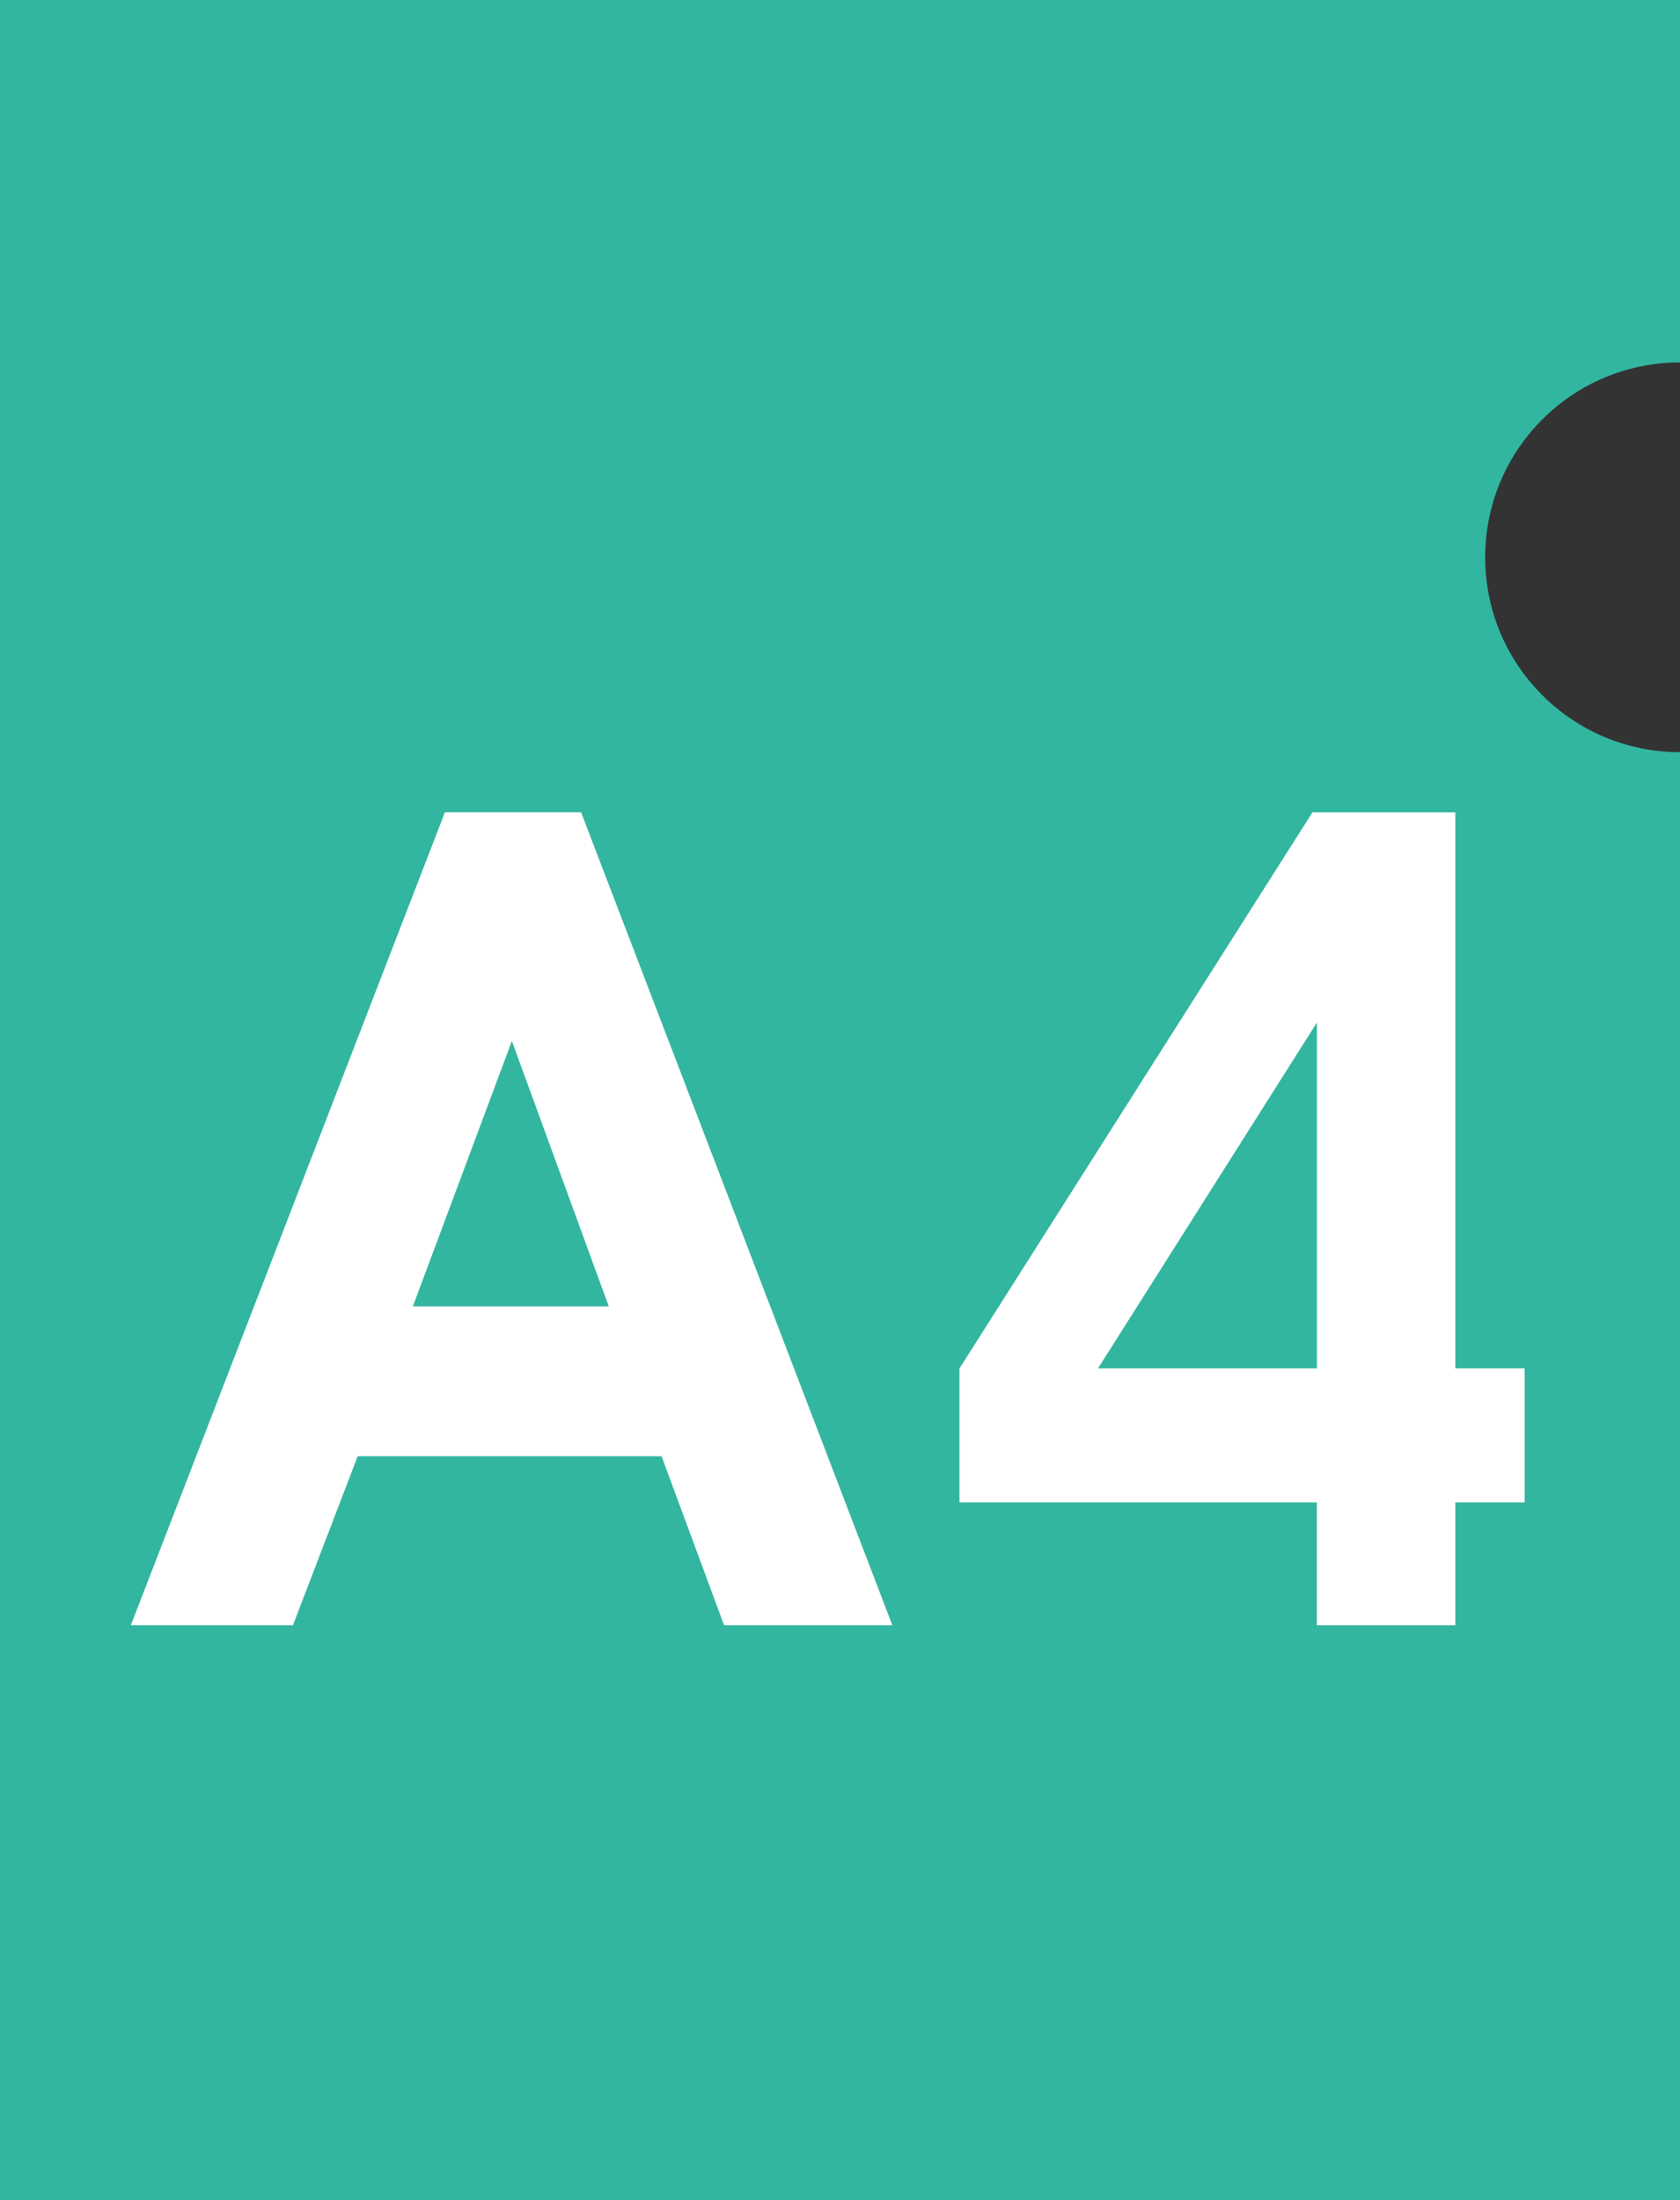 <?xml version="1.0" encoding="utf-8"?>
<!-- Generator: Adobe Illustrator 22.1.0, SVG Export Plug-In . SVG Version: 6.00 Build 0)  -->
<svg version="1.1" id="レイヤー_1" xmlns="http://www.w3.org/2000/svg" xmlns:xlink="http://www.w3.org/1999/xlink" x="0px"
	 y="0px" viewBox="0 0 27.671 36.228" style="enable-background:new 0 0 27.671 36.228;" xml:space="preserve">
<rect x="0" y="0" width="27.671" height="36.228" fill="#333333" stroke="none"/>
<g>
	<path style="fill:#32B6A0;" d="M24.462,9.177c0-1.772,1.437-3.209,3.209-3.209V0H0v36.228
		h27.671V12.386C25.898,12.386,24.462,10.949,24.462,9.177z"/>
</g>
<g>
	<path style="fill:#FFFFFF;" d="M2.155,26.763l5.173-13.387h2.243l5.127,13.387h-2.772
		l-1.029-2.783H5.891l-1.066,2.783H2.155z M6.8,21.512h3.227L8.431,17.142
		L6.8,21.512z"/>
	<path style="fill:#FFFFFF;" d="M15.804,22.533l5.813-9.156h2.354v9.156h1.141v2.208h-1.141
		v2.022h-2.281v-2.022h-5.887V22.533z M18.085,22.533h3.606v-5.696L18.085,22.533z"/>
</g>
</svg>
